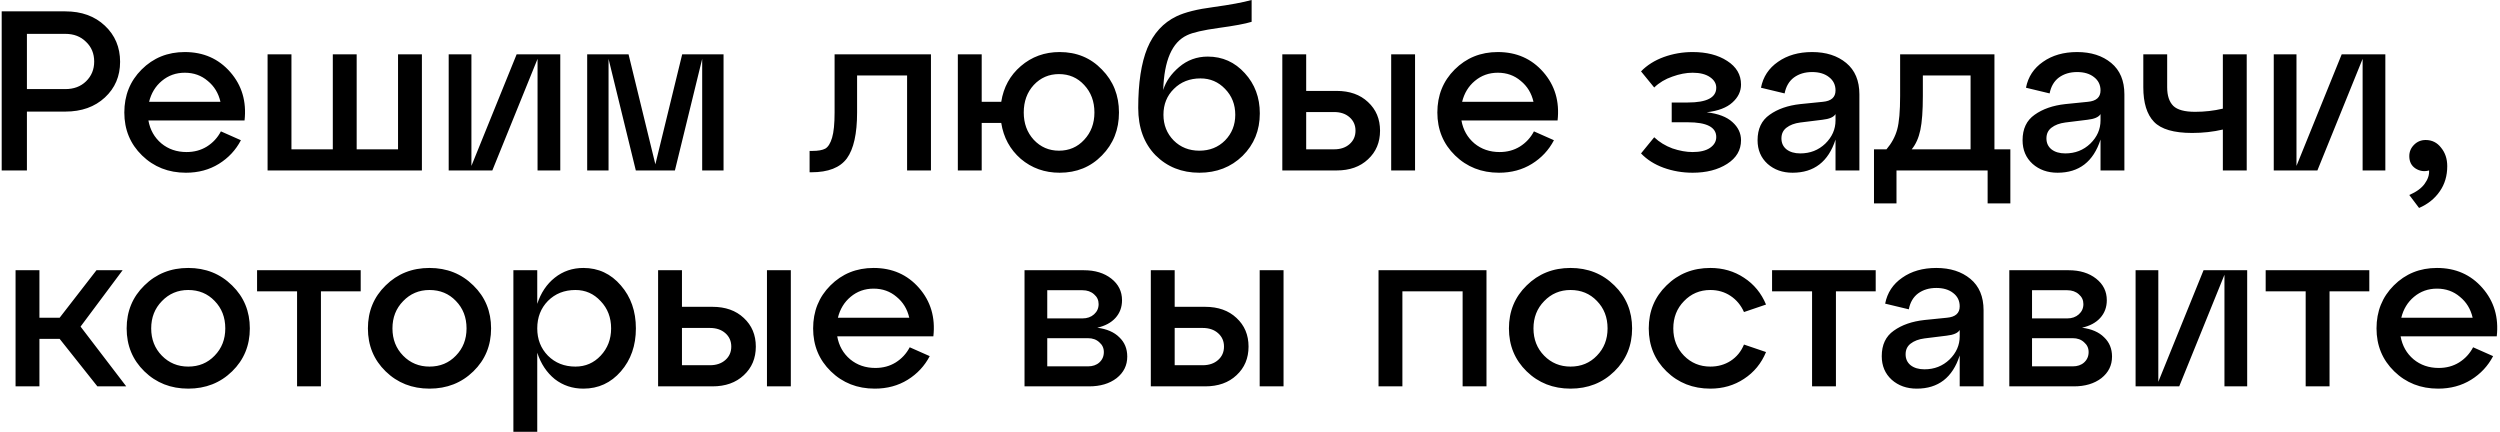 <?xml version="1.0" encoding="UTF-8"?> <svg xmlns="http://www.w3.org/2000/svg" width="880" height="152" viewBox="0 0 880 152" fill="none"> <path d="M9.475 60H0.595V4H22.995C28.702 4 33.342 5.68 36.915 9.04C40.488 12.4 42.275 16.64 42.275 21.76C42.275 26.827 40.488 31.013 36.915 34.32C33.342 37.627 28.702 39.28 22.995 39.28H9.475V60ZM9.475 11.92V31.36H22.995C25.982 31.36 28.408 30.453 30.275 28.64C32.195 26.773 33.155 24.453 33.155 21.68C33.155 18.853 32.195 16.533 30.275 14.72C28.408 12.853 25.982 11.92 22.995 11.92H9.475ZM65.041 18.32C71.601 18.32 76.934 20.667 81.041 25.36C85.147 30.053 86.827 35.733 86.081 42.4H52.241C52.827 45.707 54.347 48.4 56.801 50.48C59.254 52.507 62.214 53.52 65.681 53.52C68.347 53.52 70.721 52.88 72.801 51.6C74.934 50.267 76.587 48.48 77.761 46.24L84.801 49.36C82.987 52.827 80.401 55.6 77.041 57.68C73.681 59.76 69.814 60.8 65.441 60.8C59.307 60.8 54.161 58.773 50.001 54.72C45.841 50.667 43.761 45.627 43.761 39.6C43.761 33.573 45.787 28.533 49.841 24.48C53.947 20.373 59.014 18.32 65.041 18.32ZM65.041 25.6C61.947 25.6 59.254 26.56 56.961 28.48C54.721 30.347 53.227 32.8 52.481 35.84H77.601C76.907 32.8 75.414 30.347 73.121 28.48C70.881 26.56 68.187 25.6 65.041 25.6ZM148.509 60H94.189V19.12H102.589V52.56H117.149V19.12H125.549V52.56H140.109V19.12H148.509V60ZM165.939 58.4L181.859 19.12H197.219V60H189.219V20.72L173.299 60H157.939V19.12H165.939V58.4ZM254.689 19.12V60H247.169V20.72L237.569 60H223.809L214.209 20.72V60H206.689V19.12H221.249L230.689 57.84L240.129 19.12H254.689ZM285.615 60.64H284.975V53.12H286.015C287.988 53.12 289.482 52.853 290.495 52.32C291.508 51.733 292.308 50.453 292.895 48.48C293.482 46.507 293.775 43.547 293.775 39.6V19.12H327.695V60H319.295V26.56H301.695V39.6C301.695 47.067 300.495 52.453 298.095 55.76C295.695 59.013 291.535 60.64 285.615 60.64ZM372.998 18.32C378.971 18.32 383.931 20.373 387.878 24.48C391.878 28.533 393.878 33.573 393.878 39.6C393.878 45.627 391.878 50.667 387.878 54.72C383.931 58.773 378.971 60.8 372.998 60.8C367.718 60.8 363.158 59.173 359.318 55.92C355.531 52.613 353.238 48.4 352.438 43.28H345.558V60H337.158V19.12H345.558V35.84H352.438C353.238 30.72 355.531 26.533 359.318 23.28C363.158 19.973 367.718 18.32 372.998 18.32ZM372.758 53.04C376.331 53.04 379.291 51.76 381.638 49.2C384.038 46.64 385.238 43.44 385.238 39.6C385.238 35.707 384.038 32.48 381.638 29.92C379.291 27.36 376.331 26.08 372.758 26.08C369.238 26.08 366.278 27.36 363.878 29.92C361.531 32.48 360.358 35.707 360.358 39.6C360.358 43.44 361.531 46.64 363.878 49.2C366.278 51.76 369.238 53.04 372.758 53.04ZM425.134 19.92C430.308 19.92 434.654 21.867 438.174 25.76C441.694 29.6 443.454 34.32 443.454 39.92C443.454 45.893 441.428 50.88 437.374 54.88C433.321 58.827 428.254 60.8 422.174 60.8C415.988 60.8 410.841 58.747 406.734 54.64C402.681 50.48 400.654 44.933 400.654 38C400.654 29.2 401.721 22.187 403.854 16.96C406.041 11.733 409.454 8 414.094 5.76C417.081 4.32 421.454 3.227 427.214 2.48C433.028 1.68 437.481 0.853 440.574 -4.76837e-06V7.68C438.334 8.373 434.468 9.093 428.974 9.84C423.534 10.587 419.828 11.44 417.854 12.4C412.574 14.853 409.774 21.28 409.454 31.68C410.361 28.693 412.228 26 415.054 23.6C417.934 21.147 421.294 19.92 425.134 19.92ZM413.134 49.44C415.534 51.84 418.548 53.04 422.174 53.04C425.801 53.04 428.814 51.84 431.214 49.44C433.614 46.987 434.814 43.973 434.814 40.4C434.814 36.773 433.614 33.733 431.214 31.28C428.868 28.827 425.988 27.6 422.574 27.6C418.788 27.6 415.668 28.827 413.214 31.28C410.761 33.68 409.534 36.72 409.534 40.4C409.534 43.973 410.734 46.987 413.134 49.44ZM470.496 60H451.376V19.12H459.776V32H470.496C475.083 32 478.763 33.307 481.536 35.92C484.363 38.533 485.776 41.893 485.776 46C485.776 50.107 484.363 53.467 481.536 56.08C478.763 58.693 475.083 60 470.496 60ZM498.096 60H489.696V19.12H498.096V60ZM459.776 39.44V52.56H469.616C471.856 52.56 473.67 51.947 475.056 50.72C476.443 49.493 477.136 47.92 477.136 46C477.136 44.08 476.443 42.507 475.056 41.28C473.67 40.053 471.856 39.44 469.616 39.44H459.776ZM527.228 18.32C533.788 18.32 539.121 20.667 543.228 25.36C547.335 30.053 549.015 35.733 548.268 42.4H514.428C515.015 45.707 516.535 48.4 518.988 50.48C521.441 52.507 524.401 53.52 527.868 53.52C530.535 53.52 532.908 52.88 534.988 51.6C537.121 50.267 538.775 48.48 539.948 46.24L546.988 49.36C545.175 52.827 542.588 55.6 539.228 57.68C535.868 59.76 532.001 60.8 527.628 60.8C521.495 60.8 516.348 58.773 512.188 54.72C508.028 50.667 505.948 45.627 505.948 39.6C505.948 33.573 507.975 28.533 512.028 24.48C516.135 20.373 521.201 18.32 527.228 18.32ZM527.228 25.6C524.135 25.6 521.441 26.56 519.148 28.48C516.908 30.347 515.415 32.8 514.668 35.84H539.788C539.095 32.8 537.601 30.347 535.308 28.48C533.068 26.56 530.375 25.6 527.228 25.6ZM600.761 39.52C604.814 40 607.827 41.147 609.801 42.96C611.827 44.773 612.841 46.907 612.841 49.36C612.841 52.827 611.214 55.6 607.961 57.68C604.707 59.76 600.654 60.8 595.801 60.8C592.227 60.8 588.814 60.213 585.561 59.04C582.361 57.867 579.721 56.187 577.641 54L582.281 48.32C584.094 50.027 586.227 51.333 588.681 52.24C591.187 53.093 593.561 53.52 595.801 53.52C598.414 53.52 600.441 53.04 601.881 52.08C603.374 51.067 604.121 49.787 604.121 48.24C604.121 44.773 600.787 43.04 594.121 43.04H588.441V36.08H594.121C600.787 36.08 604.121 34.347 604.121 30.88C604.121 29.387 603.374 28.133 601.881 27.12C600.387 26.107 598.361 25.6 595.801 25.6C593.561 25.6 591.187 26.053 588.681 26.96C586.174 27.813 584.041 29.093 582.281 30.8L577.641 25.12C579.774 22.933 582.441 21.253 585.641 20.08C588.894 18.907 592.281 18.32 595.801 18.32C600.707 18.32 604.761 19.36 607.961 21.44C611.214 23.52 612.841 26.293 612.841 29.76C612.841 32.16 611.827 34.267 609.801 36.08C607.827 37.893 604.814 39.04 600.761 39.52ZM637.864 18.32C642.77 18.32 646.77 19.6 649.864 22.16C652.957 24.72 654.504 28.4 654.504 33.2V60H646.104V49.12C643.597 56.907 638.557 60.8 630.984 60.8C627.464 60.8 624.53 59.76 622.184 57.68C619.837 55.547 618.664 52.773 618.664 49.36C618.664 45.36 620.077 42.373 622.904 40.4C625.73 38.373 629.33 37.12 633.704 36.64L641.624 35.84C644.61 35.573 646.104 34.24 646.104 31.84C646.104 29.867 645.33 28.293 643.784 27.12C642.29 25.947 640.317 25.36 637.864 25.36C635.357 25.36 633.224 26 631.464 27.28C629.757 28.56 628.664 30.427 628.184 32.88L619.864 30.88C620.61 27.04 622.61 24 625.864 21.76C629.117 19.467 633.117 18.32 637.864 18.32ZM633.704 54C637.17 54 640.104 52.853 642.504 50.56C644.904 48.213 646.104 45.493 646.104 42.4V40.16C645.464 41.227 643.917 41.893 641.464 42.16L633.704 43.12C631.677 43.387 630.05 44 628.824 44.96C627.65 45.867 627.064 47.12 627.064 48.72C627.064 50.32 627.65 51.6 628.824 52.56C630.05 53.52 631.677 54 633.704 54ZM702.044 19.12V52.56H707.644V71.6H699.644V60H667.564V71.6H659.644V52.56H664.044C665.857 50.427 667.11 48.107 667.804 45.6C668.497 43.093 668.844 39.147 668.844 33.76V19.12H702.044ZM672.924 52.56H693.644V26.56H676.844V33.76C676.844 38.987 676.55 42.987 675.964 45.76C675.377 48.533 674.364 50.8 672.924 52.56ZM731.145 18.32C736.052 18.32 740.052 19.6 743.145 22.16C746.238 24.72 747.785 28.4 747.785 33.2V60H739.385V49.12C736.878 56.907 731.838 60.8 724.265 60.8C720.745 60.8 717.812 59.76 715.465 57.68C713.118 55.547 711.945 52.773 711.945 49.36C711.945 45.36 713.358 42.373 716.185 40.4C719.012 38.373 722.612 37.12 726.985 36.64L734.905 35.84C737.892 35.573 739.385 34.24 739.385 31.84C739.385 29.867 738.612 28.293 737.065 27.12C735.572 25.947 733.598 25.36 731.145 25.36C728.638 25.36 726.505 26 724.745 27.28C723.038 28.56 721.945 30.427 721.465 32.88L713.145 30.88C713.892 27.04 715.892 24 719.145 21.76C722.398 19.467 726.398 18.32 731.145 18.32ZM726.985 54C730.452 54 733.385 52.853 735.785 50.56C738.185 48.213 739.385 45.493 739.385 42.4V40.16C738.745 41.227 737.198 41.893 734.745 42.16L726.985 43.12C724.958 43.387 723.332 44 722.105 44.96C720.932 45.867 720.345 47.12 720.345 48.72C720.345 50.32 720.932 51.6 722.105 52.56C723.332 53.52 724.958 54 726.985 54ZM782.445 38.24V19.12H790.845V60H782.445V45.6C779.032 46.4 775.432 46.8 771.645 46.8C765.192 46.8 760.712 45.493 758.205 42.88C755.698 40.267 754.445 36.213 754.445 30.72V19.12H762.845V30.72C762.845 33.653 763.565 35.84 765.005 37.28C766.445 38.667 769.005 39.36 772.685 39.36C776.045 39.36 779.298 38.987 782.445 38.24ZM808.361 58.4L824.281 19.12H839.641V60H831.641V20.72L815.721 60H800.361V19.12H808.361V58.4ZM853.831 49.28C856.071 49.28 857.884 50.187 859.271 52C860.711 53.76 861.431 55.92 861.431 58.48C861.431 61.893 860.551 64.853 858.791 67.36C857.031 69.92 854.604 71.867 851.511 73.2L848.071 68.64C850.631 67.52 852.444 66.187 853.511 64.64C854.631 63.093 855.137 61.547 855.031 60C853.324 60.48 851.724 60.24 850.231 59.28C848.791 58.32 848.071 56.88 848.071 54.96C848.071 53.413 848.631 52.08 849.751 50.96C850.871 49.84 852.231 49.28 853.831 49.28ZM43.158 95.12L28.358 114.96L44.438 136H34.278L20.998 119.28H13.878V136H5.478V95.12H13.878V111.84H20.998L33.958 95.12H43.158ZM50.821 130.72C46.661 126.667 44.581 121.627 44.581 115.6C44.581 109.573 46.661 104.533 50.821 100.48C54.981 96.373 60.128 94.32 66.261 94.32C72.394 94.32 77.541 96.373 81.701 100.48C85.861 104.533 87.941 109.573 87.941 115.6C87.941 121.627 85.861 126.667 81.701 130.72C77.541 134.773 72.394 136.8 66.261 136.8C60.128 136.8 54.981 134.773 50.821 130.72ZM56.981 106C54.474 108.56 53.221 111.76 53.221 115.6C53.221 119.44 54.474 122.64 56.981 125.2C59.488 127.76 62.581 129.04 66.261 129.04C69.994 129.04 73.088 127.76 75.541 125.2C78.048 122.64 79.301 119.44 79.301 115.6C79.301 111.707 78.048 108.48 75.541 105.92C73.088 103.36 69.994 102.08 66.261 102.08C62.581 102.08 59.488 103.387 56.981 106ZM112.967 136H104.567V102.56H90.487V95.12H126.967V102.56H112.967V136ZM135.743 130.72C131.583 126.667 129.503 121.627 129.503 115.6C129.503 109.573 131.583 104.533 135.743 100.48C139.903 96.373 145.049 94.32 151.183 94.32C157.316 94.32 162.463 96.373 166.623 100.48C170.783 104.533 172.863 109.573 172.863 115.6C172.863 121.627 170.783 126.667 166.623 130.72C162.463 134.773 157.316 136.8 151.183 136.8C145.049 136.8 139.903 134.773 135.743 130.72ZM141.903 106C139.396 108.56 138.143 111.76 138.143 115.6C138.143 119.44 139.396 122.64 141.903 125.2C144.409 127.76 147.503 129.04 151.183 129.04C154.916 129.04 158.009 127.76 160.463 125.2C162.969 122.64 164.223 119.44 164.223 115.6C164.223 111.707 162.969 108.48 160.463 105.92C158.009 103.36 154.916 102.08 151.183 102.08C147.503 102.08 144.409 103.387 141.903 106ZM205.352 94.32C210.632 94.32 215.032 96.373 218.552 100.48C222.072 104.533 223.832 109.573 223.832 115.6C223.832 121.627 222.072 126.667 218.552 130.72C215.032 134.773 210.632 136.8 205.352 136.8C201.512 136.8 198.152 135.68 195.272 133.44C192.446 131.147 190.392 128.053 189.112 124.16V152H180.712V95.12H189.112V106.96C190.392 103.067 192.446 100 195.272 97.76C198.152 95.467 201.512 94.32 205.352 94.32ZM202.552 129.04C206.072 129.04 209.032 127.76 211.432 125.2C213.886 122.587 215.112 119.387 215.112 115.6C215.112 111.76 213.886 108.56 211.432 106C209.032 103.387 206.072 102.08 202.552 102.08C198.659 102.08 195.432 103.36 192.872 105.92C190.366 108.48 189.112 111.707 189.112 115.6C189.112 119.44 190.366 122.64 192.872 125.2C195.432 127.76 198.659 129.04 202.552 129.04ZM250.77 136H231.65V95.12H240.05V108H250.77C255.356 108 259.036 109.307 261.81 111.92C264.636 114.533 266.05 117.893 266.05 122C266.05 126.107 264.636 129.467 261.81 132.08C259.036 134.693 255.356 136 250.77 136ZM278.37 136H269.97V95.12H278.37V136ZM240.05 115.44V128.56H249.89C252.13 128.56 253.943 127.947 255.33 126.72C256.716 125.493 257.41 123.92 257.41 122C257.41 120.08 256.716 118.507 255.33 117.28C253.943 116.053 252.13 115.44 249.89 115.44H240.05ZM307.502 94.32C314.062 94.32 319.395 96.667 323.502 101.36C327.608 106.053 329.288 111.733 328.542 118.4H294.702C295.288 121.707 296.808 124.4 299.262 126.48C301.715 128.507 304.675 129.52 308.142 129.52C310.808 129.52 313.182 128.88 315.262 127.6C317.395 126.267 319.048 124.48 320.222 122.24L327.262 125.36C325.448 128.827 322.862 131.6 319.502 133.68C316.142 135.76 312.275 136.8 307.902 136.8C301.768 136.8 296.622 134.773 292.462 130.72C288.302 126.667 286.222 121.627 286.222 115.6C286.222 109.573 288.248 104.533 292.302 100.48C296.408 96.373 301.475 94.32 307.502 94.32ZM307.502 101.6C304.408 101.6 301.715 102.56 299.422 104.48C297.182 106.347 295.688 108.8 294.942 111.84H320.062C319.368 108.8 317.875 106.347 315.582 104.48C313.342 102.56 310.648 101.6 307.502 101.6ZM386.234 115.36C389.594 115.787 392.181 116.907 393.994 118.72C395.861 120.48 396.794 122.747 396.794 125.52C396.794 128.613 395.541 131.147 393.034 133.12C390.527 135.04 387.301 136 383.354 136H360.634V95.12H381.514C385.461 95.12 388.687 96.107 391.194 98.08C393.701 100.053 394.954 102.587 394.954 105.68C394.954 108.133 394.181 110.213 392.634 111.92C391.141 113.573 389.007 114.72 386.234 115.36ZM381.034 102.16H368.634V112.08H381.034C382.687 112.08 384.047 111.6 385.114 110.64C386.181 109.68 386.714 108.48 386.714 107.04C386.714 105.653 386.181 104.507 385.114 103.6C384.047 102.64 382.687 102.16 381.034 102.16ZM368.634 128.96H382.954C384.607 128.96 385.941 128.507 386.954 127.6C388.021 126.64 388.554 125.413 388.554 123.92C388.554 122.533 388.021 121.387 386.954 120.48C385.941 119.52 384.607 119.04 382.954 119.04H368.634V128.96ZM424.207 136H405.087V95.12H413.487V108H424.207C428.794 108 432.474 109.307 435.247 111.92C438.074 114.533 439.487 117.893 439.487 122C439.487 126.107 438.074 129.467 435.247 132.08C432.474 134.693 428.794 136 424.207 136ZM451.807 136H443.407V95.12H451.807V136ZM413.487 115.44V128.56H423.327C425.567 128.56 427.381 127.947 428.767 126.72C430.154 125.493 430.847 123.92 430.847 122C430.847 120.08 430.154 118.507 428.767 117.28C427.381 116.053 425.567 115.44 423.327 115.44H413.487ZM493.643 136H485.243V95.12H523.243V136H514.843V102.56H493.643V136ZM537.383 130.72C533.223 126.667 531.143 121.627 531.143 115.6C531.143 109.573 533.223 104.533 537.383 100.48C541.543 96.373 546.69 94.32 552.823 94.32C558.957 94.32 564.103 96.373 568.263 100.48C572.423 104.533 574.503 109.573 574.503 115.6C574.503 121.627 572.423 126.667 568.263 130.72C564.103 134.773 558.957 136.8 552.823 136.8C546.69 136.8 541.543 134.773 537.383 130.72ZM543.543 106C541.037 108.56 539.783 111.76 539.783 115.6C539.783 119.44 541.037 122.64 543.543 125.2C546.05 127.76 549.143 129.04 552.823 129.04C556.557 129.04 559.65 127.76 562.103 125.2C564.61 122.64 565.863 119.44 565.863 115.6C565.863 111.707 564.61 108.48 562.103 105.92C559.65 103.36 556.557 102.08 552.823 102.08C549.143 102.08 546.05 103.387 543.543 106ZM586.602 130.72C582.442 126.667 580.362 121.627 580.362 115.6C580.362 109.573 582.442 104.533 586.602 100.48C590.762 96.373 595.909 94.32 602.042 94.32C606.469 94.32 610.416 95.467 613.882 97.76C617.402 100.053 619.989 103.2 621.642 107.2L613.882 109.84C612.816 107.44 611.242 105.547 609.162 104.16C607.082 102.773 604.709 102.08 602.042 102.08C598.362 102.08 595.269 103.387 592.762 106C590.256 108.56 589.002 111.76 589.002 115.6C589.002 119.44 590.256 122.64 592.762 125.2C595.269 127.76 598.362 129.04 602.042 129.04C604.709 129.04 607.082 128.373 609.162 127.04C611.296 125.653 612.869 123.733 613.882 121.28L621.642 123.92C619.989 127.92 617.402 131.067 613.882 133.36C610.416 135.653 606.469 136.8 602.042 136.8C595.909 136.8 590.762 134.773 586.602 130.72ZM646.248 136H637.848V102.56H623.768V95.12H660.248V102.56H646.248V136ZM681.575 94.32C686.481 94.32 690.481 95.6 693.575 98.16C696.668 100.72 698.215 104.4 698.215 109.2V136H689.815V125.12C687.308 132.907 682.268 136.8 674.695 136.8C671.175 136.8 668.241 135.76 665.895 133.68C663.548 131.547 662.375 128.773 662.375 125.36C662.375 121.36 663.788 118.373 666.615 116.4C669.441 114.373 673.041 113.12 677.415 112.64L685.335 111.84C688.321 111.573 689.815 110.24 689.815 107.84C689.815 105.867 689.041 104.293 687.495 103.12C686.001 101.947 684.028 101.36 681.575 101.36C679.068 101.36 676.935 102 675.175 103.28C673.468 104.56 672.375 106.427 671.895 108.88L663.575 106.88C664.321 103.04 666.321 100 669.575 97.76C672.828 95.467 676.828 94.32 681.575 94.32ZM677.415 130C680.881 130 683.815 128.853 686.215 126.56C688.615 124.213 689.815 121.493 689.815 118.4V116.16C689.175 117.227 687.628 117.893 685.175 118.16L677.415 119.12C675.388 119.387 673.761 120 672.535 120.96C671.361 121.867 670.775 123.12 670.775 124.72C670.775 126.32 671.361 127.6 672.535 128.56C673.761 129.52 675.388 130 677.415 130ZM732.875 115.36C736.235 115.787 738.821 116.907 740.635 118.72C742.501 120.48 743.435 122.747 743.435 125.52C743.435 128.613 742.181 131.147 739.675 133.12C737.168 135.04 733.941 136 729.995 136H707.275V95.12H728.155C732.101 95.12 735.328 96.107 737.835 98.08C740.341 100.053 741.595 102.587 741.595 105.68C741.595 108.133 740.821 110.213 739.275 111.92C737.781 113.573 735.648 114.72 732.875 115.36ZM727.675 102.16H715.275V112.08H727.675C729.328 112.08 730.688 111.6 731.755 110.64C732.821 109.68 733.355 108.48 733.355 107.04C733.355 105.653 732.821 104.507 731.755 103.6C730.688 102.64 729.328 102.16 727.675 102.16ZM715.275 128.96H729.595C731.248 128.96 732.581 128.507 733.595 127.6C734.661 126.64 735.195 125.413 735.195 123.92C735.195 122.533 734.661 121.387 733.595 120.48C732.581 119.52 731.248 119.04 729.595 119.04H715.275V128.96ZM759.728 134.4L775.648 95.12H791.008V136H783.008V96.72L767.088 136H751.728V95.12H759.728V134.4ZM819.998 136H811.598V102.56H797.518V95.12H833.998V102.56H819.998V136ZM857.814 94.32C864.374 94.32 869.707 96.667 873.814 101.36C877.921 106.053 879.601 111.733 878.854 118.4H845.014C845.601 121.707 847.121 124.4 849.574 126.48C852.027 128.507 854.987 129.52 858.454 129.52C861.121 129.52 863.494 128.88 865.574 127.6C867.707 126.267 869.361 124.48 870.534 122.24L877.574 125.36C875.761 128.827 873.174 131.6 869.814 133.68C866.454 135.76 862.587 136.8 858.214 136.8C852.081 136.8 846.934 134.773 842.774 130.72C838.614 126.667 836.534 121.627 836.534 115.6C836.534 109.573 838.561 104.533 842.614 100.48C846.721 96.373 851.787 94.32 857.814 94.32ZM857.814 101.6C854.721 101.6 852.027 102.56 849.734 104.48C847.494 106.347 846.001 108.8 845.254 111.84H870.374C869.681 108.8 868.187 106.347 865.894 104.48C863.654 102.56 860.961 101.6 857.814 101.6Z" fill="black"></path> </svg> 